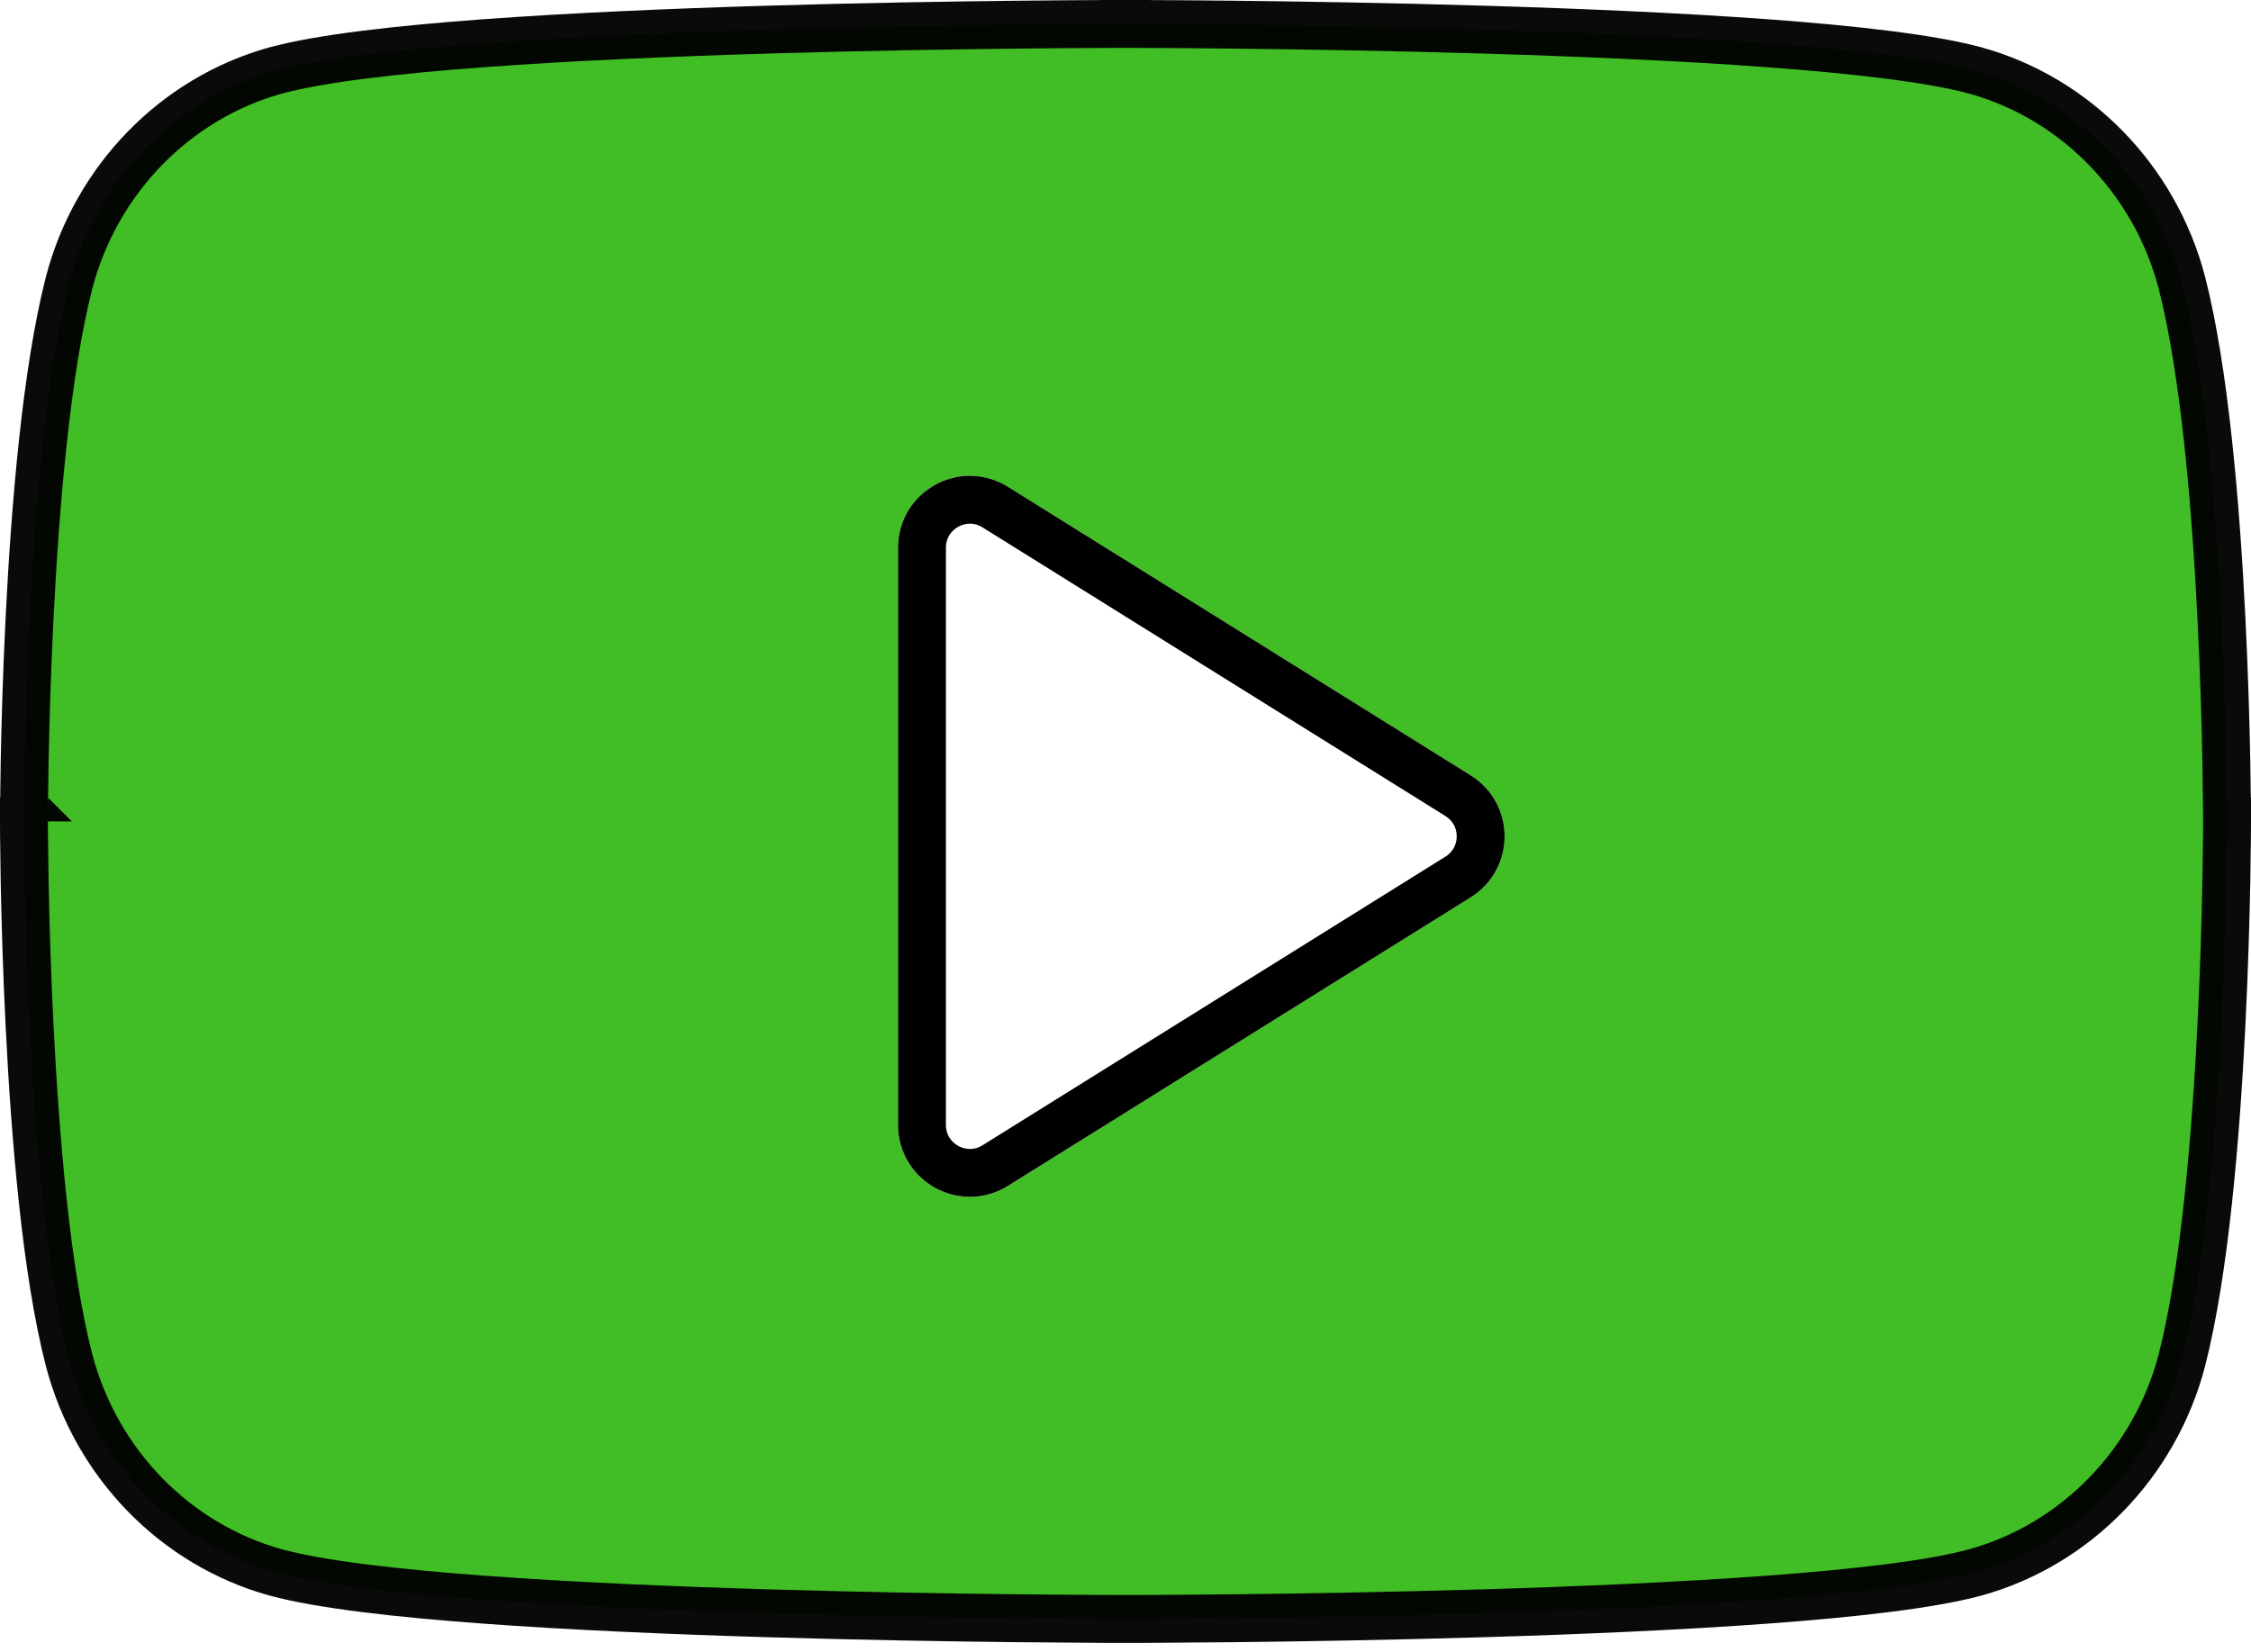 <svg width="94" height="69" viewBox="0 0 94 69" fill="none" xmlns="http://www.w3.org/2000/svg">
<path opacity="0.96" d="M91.115 11.81L91.114 11.805C89.989 7.508 86.689 4.106 82.481 2.941L82.475 2.94C80.61 2.435 77.438 2.074 73.814 1.806C70.162 1.537 65.964 1.358 61.996 1.239C58.026 1.119 54.278 1.06 51.523 1.03C50.145 1.015 49.015 1.007 48.229 1.004C47.836 1.002 47.529 1.001 47.32 1L47.082 1L47.021 1L47.005 1L47.001 1L47 1C47 1 47 1 47 2C47 1 47 1 47 1L46.999 1L46.995 1L46.979 1L46.918 1L46.68 1C46.471 1.001 46.164 1.002 45.771 1.004C44.985 1.007 43.855 1.015 42.477 1.03C39.722 1.06 35.974 1.119 32.004 1.239C28.036 1.358 23.838 1.537 20.186 1.806C16.562 2.074 13.39 2.435 11.525 2.94L11.525 2.94L11.519 2.941C7.311 4.106 4.012 7.508 2.886 11.805L2.886 11.805L2.885 11.81C1.93 15.538 1.464 21.193 1.233 25.848C1.116 28.189 1.058 30.302 1.029 31.83C1.015 32.594 1.007 33.212 1.004 33.64C1.002 33.854 1.001 34.02 1 34.133L1 34.262L1 34.296L1 34.304L1 34.307L1 34.307C1 34.308 1 34.308 2 34.308C1 34.308 1 34.308 1 34.308L1 34.309L1 34.311L1 34.32L1 34.353L1 34.483C1.001 34.597 1.002 34.764 1.004 34.978C1.007 35.408 1.015 36.029 1.029 36.796C1.058 38.33 1.116 40.45 1.233 42.796C1.464 47.459 1.93 53.116 2.885 56.808L2.886 56.811C4.012 61.108 7.311 64.51 11.519 65.674L11.525 65.676C13.39 66.18 16.562 66.542 20.186 66.809C23.838 67.078 28.036 67.258 32.004 67.377C35.974 67.496 39.722 67.556 42.477 67.586C43.855 67.6 44.985 67.608 45.771 67.612C46.164 67.614 46.471 67.615 46.68 67.615L46.918 67.615L46.979 67.615L46.995 67.615H46.999H47C47 67.615 47 67.615 47 66.615C47 67.615 47 67.615 47 67.615H47.001H47.005L47.021 67.615L47.082 67.615L47.32 67.615C47.529 67.615 47.836 67.614 48.229 67.612C49.015 67.608 50.145 67.6 51.523 67.586C54.278 67.556 58.026 67.496 61.996 67.377C65.964 67.258 70.162 67.078 73.814 66.809C77.438 66.542 80.61 66.18 82.475 65.676L82.481 65.674C86.689 64.51 89.989 61.108 91.114 56.811L91.115 56.805C92.07 53.077 92.536 47.422 92.767 42.768C92.884 40.426 92.942 38.313 92.971 36.785C92.985 36.021 92.993 35.403 92.996 34.975C92.998 34.761 92.999 34.595 92.999 34.482L93 34.353L93 34.32L93 34.311V34.309V34.308C93 34.308 93 34.308 92 34.308C93 34.308 93 34.308 93 34.307V34.307V34.304L93 34.296L93 34.262L92.999 34.133C92.999 34.02 92.998 33.854 92.996 33.64C92.993 33.212 92.985 32.594 92.971 31.83C92.942 30.302 92.884 28.189 92.767 25.848C92.536 21.193 92.07 15.538 91.115 11.81Z" fill="#3ABA1D" stroke="black" stroke-width="2"/>
<g filter="url(#filter0_d_4577_4933)">
<path d="M36.001 21.375C36.001 19.02 38.59 17.583 40.588 18.829L59.918 30.884C61.802 32.059 61.802 34.801 59.918 35.975L40.588 48.03C38.59 49.276 36.001 47.839 36.001 45.484V21.375Z" fill="white"/>
<path d="M37.001 21.375C37.001 19.805 38.727 18.847 40.059 19.678L59.389 31.733C60.645 32.516 60.645 34.344 59.389 35.127L40.059 47.181C38.727 48.012 37.001 47.054 37.001 45.484V21.375Z" stroke="black" stroke-width="2"/>
</g>
<defs>
<filter id="filter0_d_4577_4933" x="36.001" y="18.37" width="26.831" height="31.619" filterUnits="userSpaceOnUse" color-interpolation-filters="sRGB">
<feFlood flood-opacity="0" result="BackgroundImageFix"/>
<feColorMatrix in="SourceAlpha" type="matrix" values="0 0 0 0 0 0 0 0 0 0 0 0 0 0 0 0 0 0 127 0" result="hardAlpha"/>
<feOffset dx="1.5" dy="1.5"/>
<feComposite in2="hardAlpha" operator="out"/>
<feColorMatrix type="matrix" values="0 0 0 0 0.281 0 0 0 0 0.645 0 0 0 0 0.198 0 0 0 1 0"/>
<feBlend mode="normal" in2="BackgroundImageFix" result="effect1_dropShadow_4577_4933"/>
<feBlend mode="normal" in="SourceGraphic" in2="effect1_dropShadow_4577_4933" result="shape"/>
</filter>
</defs>
</svg>
